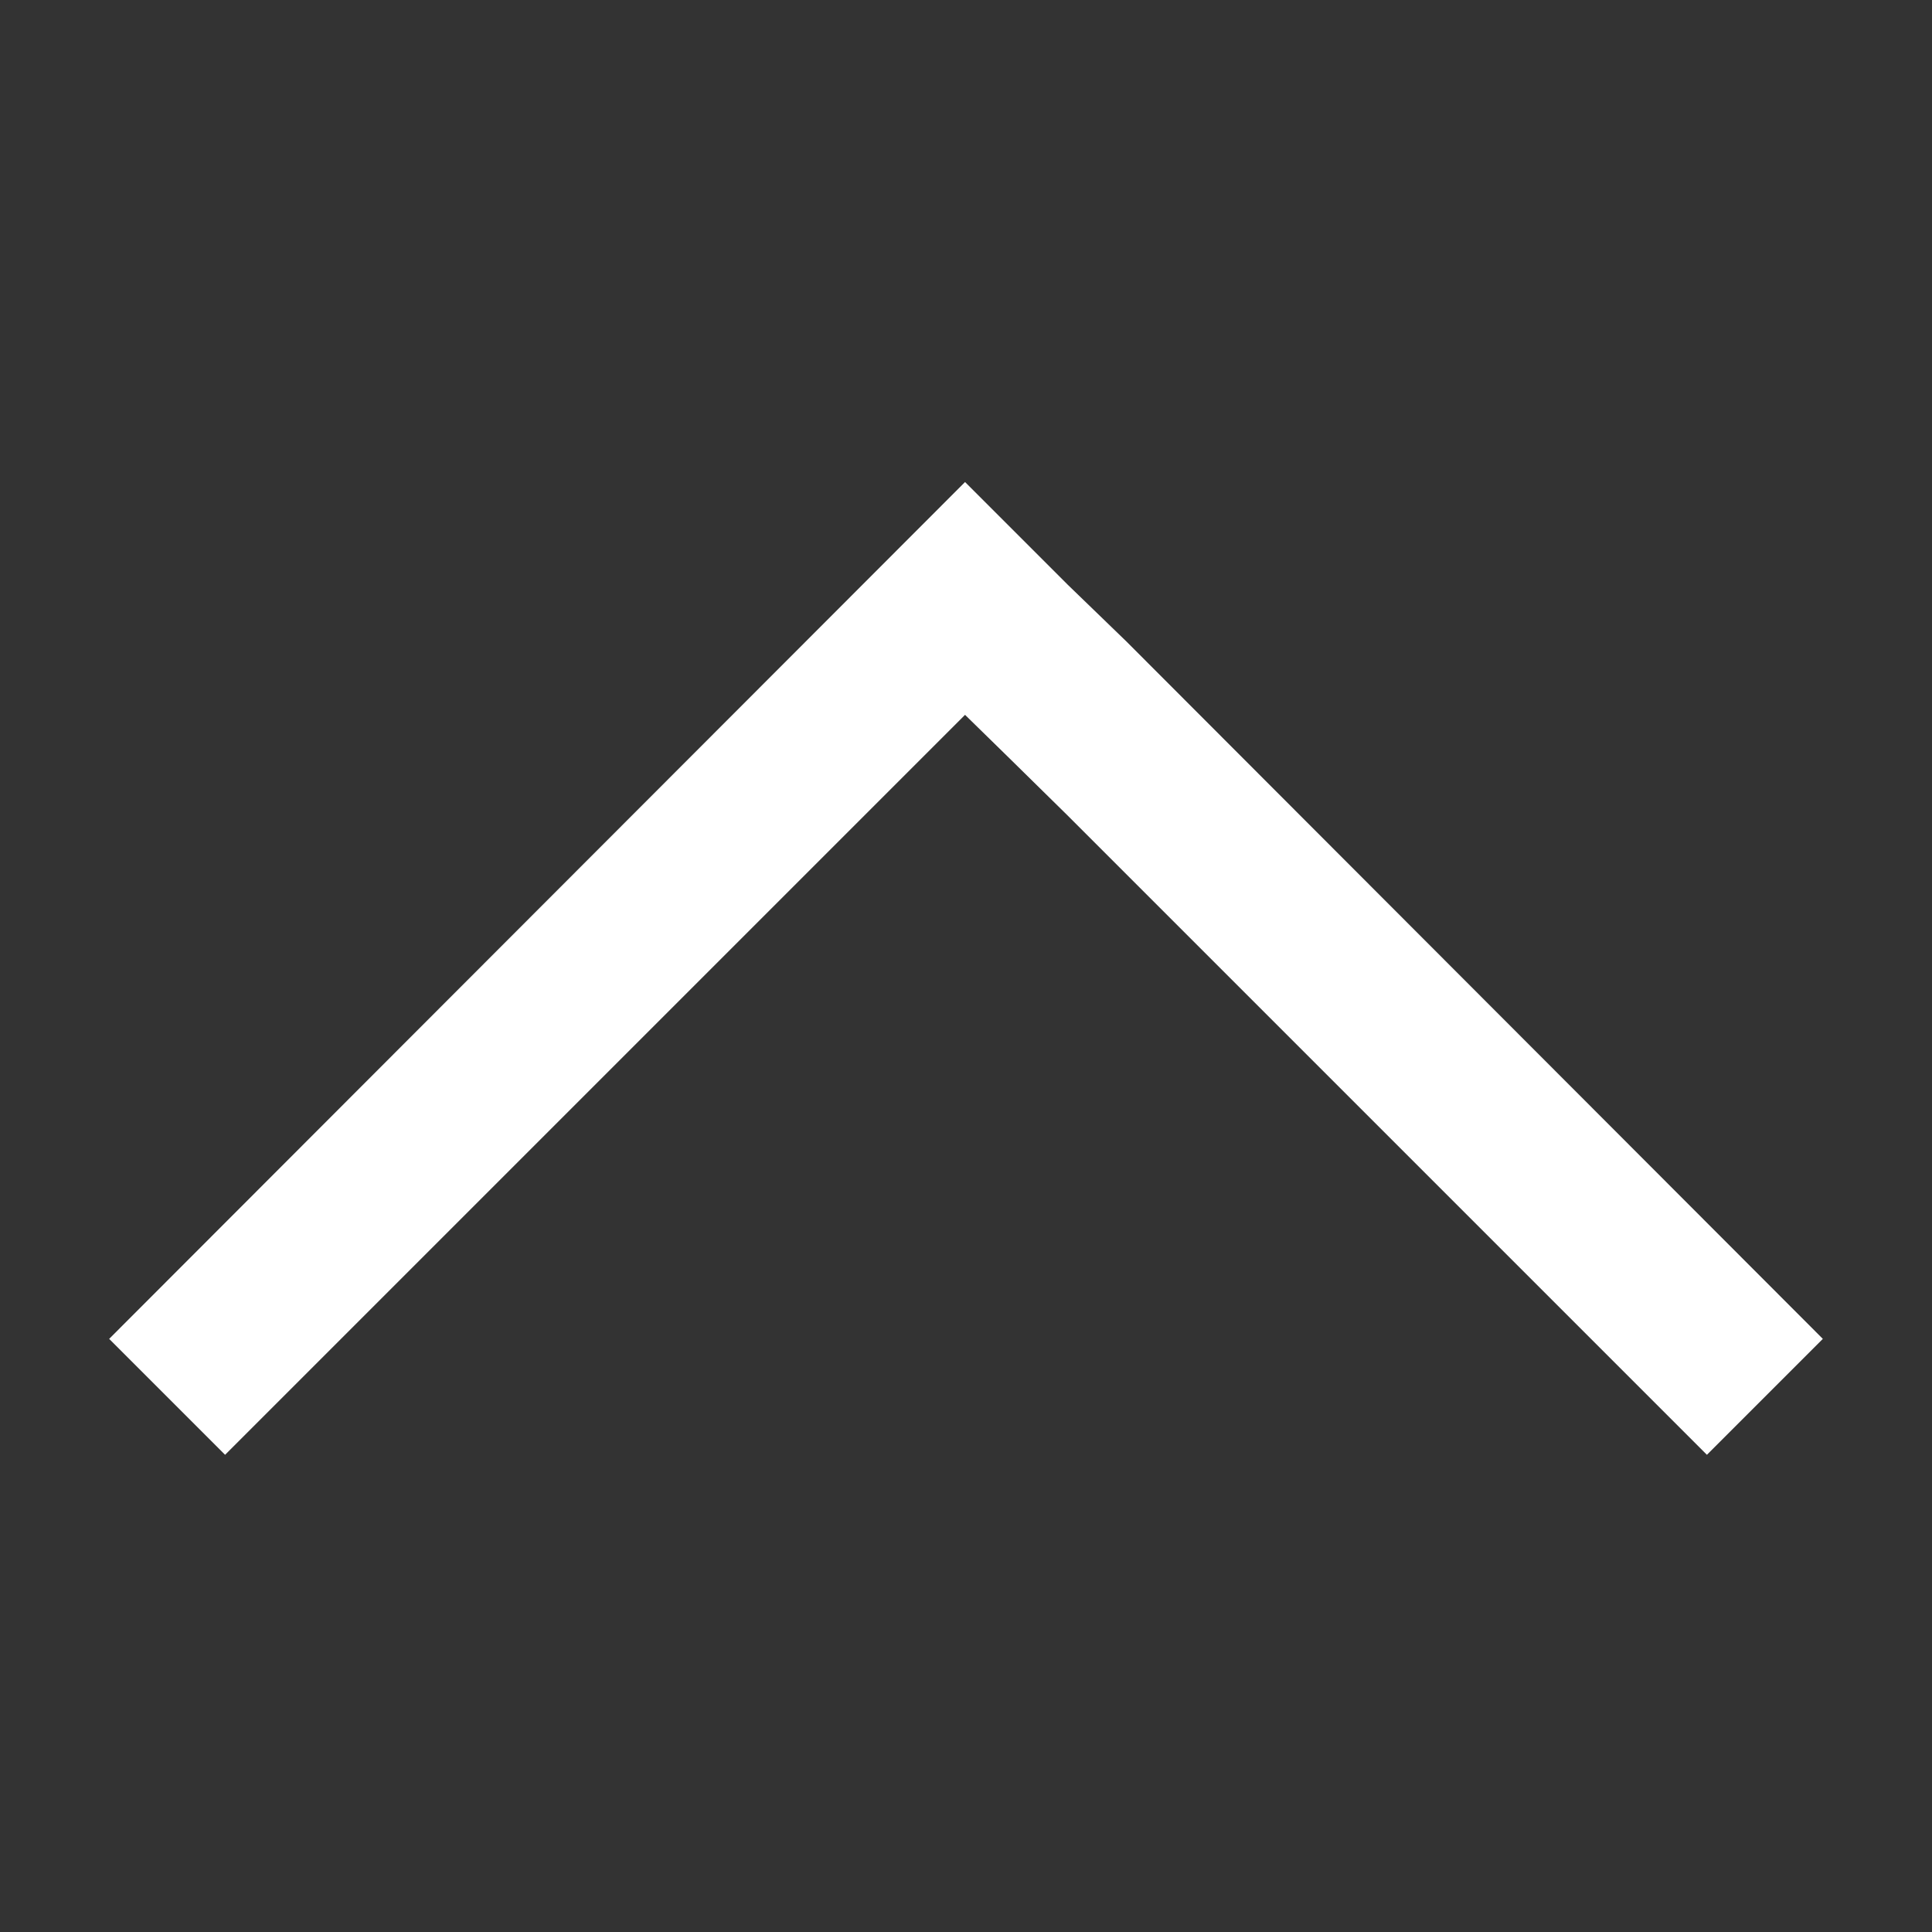 <?xml version="1.0" encoding="utf-8"?>
<!-- Generator: Adobe Illustrator 21.1.0, SVG Export Plug-In . SVG Version: 6.00 Build 0)  -->
<svg version="1.1" id="Capa_1" xmlns="http://www.w3.org/2000/svg" xmlns:xlink="http://www.w3.org/1999/xlink" x="0px" y="0px"
	 viewBox="0 0 200 200" style="enable-background:new 0 0 200 200;" xml:space="preserve">
<rect x="0" y="0" width="200" height="200" fill="#333333" stroke="none"/>
<style type="text/css">
	.st0{fill:#FFFFFF;}
</style>
<g>
	<polygon class="st0" points="176.7,150.6 110.5,84.4 104.5,78.5 99.9,74 23.3,150.6 11.3,138.6 99.9,49.9 110.5,60.5 110.5,60.5 
		116.6,66.4 188.7,138.6 	"/>
</g>
</svg>
